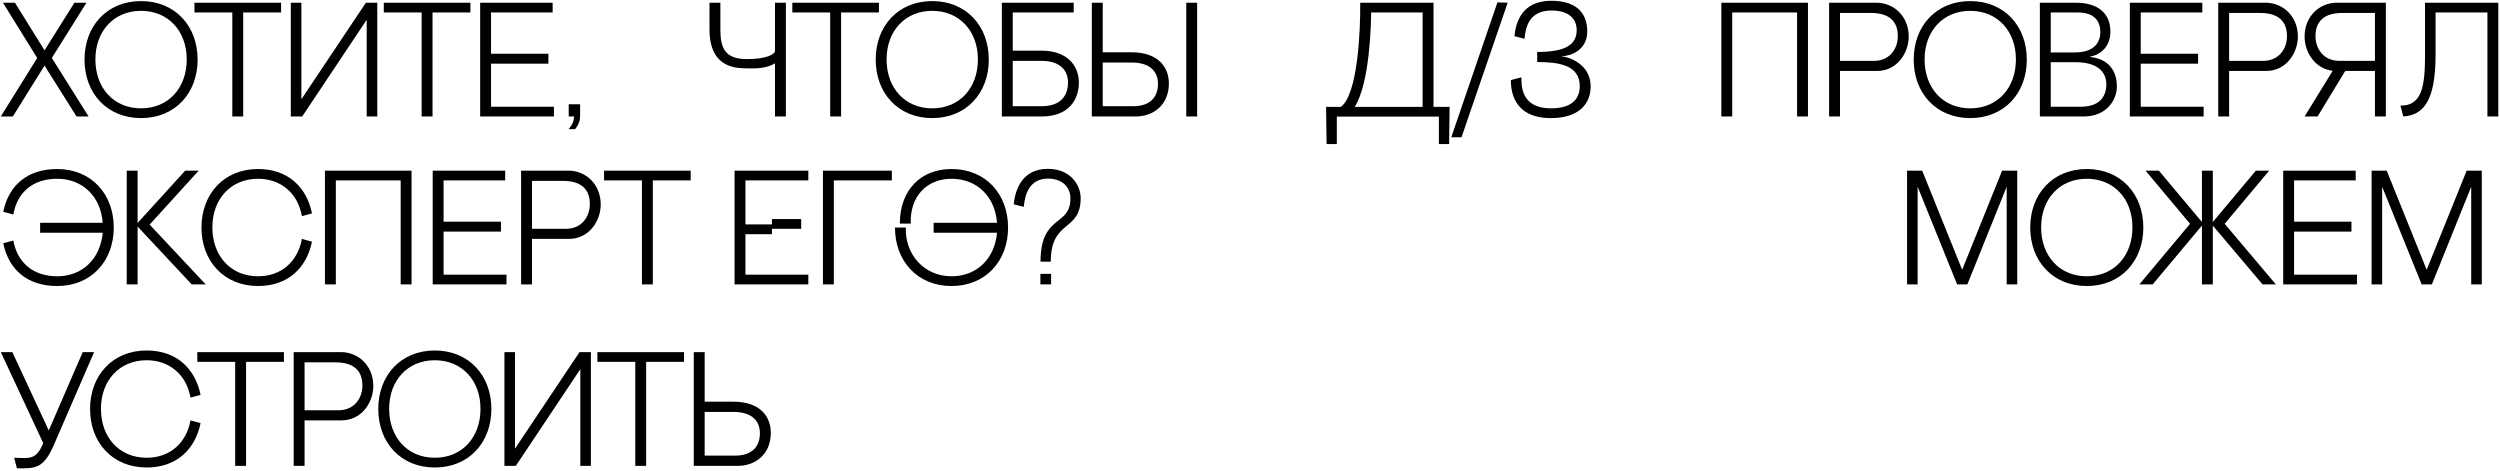 <?xml version="1.0" encoding="UTF-8"?> <svg xmlns="http://www.w3.org/2000/svg" width="923" height="174" viewBox="0 0 923 174" fill="none"><path d="M27.48 1H31.92L19.14 21.4L32.7 43H28.26L16.44 24.22L4.74 43H0.3L13.74 21.4L1.08 1H5.52L16.44 18.58L27.48 1ZM31.2 22C31.2 9.64 39.48 0.4 52.08 0.4C64.68 0.4 72.96 9.64 72.96 22C72.96 34.36 64.68 43.6 52.08 43.6C39.48 43.6 31.2 34.36 31.2 22ZM35.22 21.94C35.22 32.5 42 40 52.08 40C62.16 40 68.94 32.5 68.94 21.94C68.94 11.38 62.04 4 52.08 4C42.12 4 35.22 11.38 35.22 21.94ZM71.791 1H103.771V4.6H89.791V43H85.771V4.6H71.791V1ZM107.37 1H111.27V36.64L135.09 1H139.29V43H135.39V7.3L111.57 43H107.37V1ZM141.694 1H173.674V4.6H159.694V43H155.674V4.6H141.694V1ZM177.272 1H204.032V4.6H181.292V19.84H202.472V23.5H181.292V39.4H204.512V43H177.272V1ZM209.909 47.68C209.909 47.62 211.949 45.7 211.949 43H209.969V38.5H214.169V43C214.169 45.7 212.309 47.68 212.309 47.68H209.909ZM286.124 18.88V1H290.144V43H286.124V23.38C283.124 25.24 279.044 25.36 275.804 25.24L274.064 25.18C266.204 24.88 261.884 20.32 261.944 10.6V1H265.964V10.9C265.964 17.68 267.584 21.82 275.804 21.82C283.424 21.82 286.124 19.84 286.124 18.88ZM292.528 1H324.508V4.6H310.528V43H306.508V4.6H292.528V1ZM323.304 22C323.304 9.64 331.584 0.4 344.184 0.4C356.784 0.4 365.064 9.64 365.064 22C365.064 34.36 356.784 43.6 344.184 43.6C331.584 43.6 323.304 34.36 323.304 22ZM327.324 21.94C327.324 32.5 334.104 40 344.184 40C354.264 40 361.044 32.5 361.044 21.94C361.044 11.38 354.144 4 344.184 4C334.224 4 327.324 11.38 327.324 21.94ZM373.904 18.7H384.464C394.844 18.7 398.324 25.06 398.324 30.46C398.324 36.58 394.844 43 384.524 43H369.884V1H396.404V4.6H373.904V18.7ZM373.904 39.22H384.524C391.724 39.22 394.304 35.2 394.304 30.46C394.304 26.26 391.724 22.48 384.524 22.48H373.904V39.22ZM407.127 19.3H417.687C428.067 19.3 431.607 25.24 431.547 30.94C431.487 38.8 425.787 43 419.367 43H403.107V1H407.127V19.3ZM437.967 43V1H441.987V43H437.967ZM407.127 39.22H418.287C425.367 39.22 427.527 35.14 427.527 30.94C427.527 26.74 424.947 23.08 417.747 23.08H407.127V39.22ZM531.234 53.2V43.06H493.554V53.2H489.773L489.593 39.46H495.053C501.234 34.9 502.314 11.68 502.194 1H529.253V39.46H535.194L535.014 53.2H531.234ZM500.154 39.46H525.234V4.6H506.213C506.213 8.74 505.734 30.76 500.154 39.46ZM535.81 50.68L552.85 0.88L556.63 1L539.59 50.68H535.81ZM576.771 20.74V20.86C578.451 20.86 587.271 23.26 587.271 31.9C587.271 38.56 582.651 43.6 572.631 43.6C558.351 43.6 557.811 32.92 557.811 29.56L561.711 28.54C561.711 31.18 561.291 40 572.631 40C581.151 40 583.251 35.74 583.251 31.78C583.251 23.92 575.211 22.9 567.531 22.9V19.18C577.551 19.18 582.051 16.78 582.111 11.2C582.171 7 579.231 3.88 572.811 3.88C564.471 3.88 563.211 10.18 562.851 14.32L559.131 13.36C559.671 8.08 561.951 0.28 572.751 0.28C583.791 0.28 586.011 6.7 586.011 11.56C586.011 18.7 579.711 20.68 576.771 20.74ZM635.518 1H667.498V43H663.478V4.6H639.538V43H635.518V1ZM693.003 26.2H679.323V43H675.303V1H692.763C699.183 1 704.643 5.98 704.703 13.36C704.763 19.48 700.443 26.2 693.003 26.2ZM690.723 4.78H679.323V22.48H691.743C698.103 22.48 700.683 17.56 700.683 13.36C700.683 9.16 698.823 4.78 690.723 4.78ZM706.536 22C706.536 9.64 714.816 0.4 727.416 0.4C740.016 0.4 748.296 9.64 748.296 22C748.296 34.36 740.016 43.6 727.416 43.6C714.816 43.6 706.536 34.36 706.536 22ZM710.556 21.94C710.556 32.5 717.336 40 727.416 40C737.496 40 744.276 32.5 744.276 21.94C744.276 11.38 737.376 4 727.416 4C717.456 4 710.556 11.38 710.556 21.94ZM771.656 20.92V21.04C776.936 21.52 781.556 24.7 781.556 31.96C781.556 36.82 777.776 43 769.376 43H753.116V1H766.316C774.956 1 779.156 5.2 779.156 11.68C779.156 16.78 776.036 20.08 771.656 20.92ZM766.976 4.6H757.136V19.36H766.076C773.096 19.36 775.436 15.7 775.436 11.92C775.436 7.12 772.616 4.6 766.976 4.6ZM768.296 39.4C774.596 39.4 777.656 36.16 777.656 31.12C777.656 26.5 774.356 22.96 766.196 22.96H757.136V39.4H768.296ZM786.338 1H813.098V4.6H790.358V19.84H811.538V23.5H790.358V39.4H813.578V43H786.338V1ZM836.675 26.2H822.995V43H818.975V1H836.435C842.855 1 848.315 5.98 848.375 13.36C848.435 19.48 844.115 26.2 836.675 26.2ZM834.395 4.78H822.995V22.48H835.415C841.775 22.48 844.355 17.56 844.355 13.36C844.355 9.16 842.495 4.78 834.395 4.78ZM876.834 26.2H865.854L855.654 43H850.854L861.234 26.14C854.574 25.36 850.794 19.12 850.854 13.36C850.914 5.98 856.374 1 862.794 1H880.854V43H876.834V26.2ZM876.834 22.48V4.78H864.834C856.734 4.78 854.874 9.16 854.874 13.36C854.874 17.56 857.454 22.48 863.814 22.48H876.834ZM918.357 43V4.6H899.217V20.08C899.217 37.12 894.837 42.52 887.277 43L886.257 38.98C894.417 39.16 895.317 31.24 895.317 20.08V1H922.377V43H918.357ZM4.92 79.2L1.2 78.18C3.18 68.52 10.02 62.4 21.12 62.4C33.72 62.4 42 71.64 42 84C42 96.36 33.72 105.6 21.12 105.6C10.02 105.6 3.18 99.48 1.2 89.82L4.92 88.8C6.42 97.02 12.3 102 21.12 102C30.6 102 37.08 95.4 37.92 85.92H14.82V82.26H37.92C37.2 72.6 30.54 66 21.12 66C12.24 66 6.36 70.92 4.92 79.2ZM55.244 82.92L75.944 105H70.784L50.804 83.64V105H46.784V63H50.804V82.32L68.384 63H73.364L55.244 82.92ZM111.464 88.2L115.184 89.22C113.204 98.88 106.364 105.6 95.264 105.6C82.664 105.6 74.384 96.36 74.384 84C74.384 71.64 82.664 62.4 95.264 62.4C106.364 62.4 113.204 69.12 115.184 78.78L111.464 79.8C110.024 71.52 103.844 66 95.264 66C85.304 66 78.404 73.38 78.404 83.94C78.404 94.5 85.184 102 95.264 102C104.024 102 109.964 96.42 111.464 88.2ZM119.967 63H151.947V105H147.927V66.6H123.987V105H119.967V63ZM159.752 63H186.512V66.6H163.772V81.84H184.952V85.5H163.772V101.4H186.992V105H159.752V63ZM210.089 88.2H196.409V105H192.389V63H209.849C216.269 63 221.729 67.98 221.789 75.36C221.849 81.48 217.529 88.2 210.089 88.2ZM207.809 66.78H196.409V84.48H208.829C215.189 84.48 217.769 79.56 217.769 75.36C217.769 71.16 215.909 66.78 207.809 66.78ZM223.022 63H255.002V66.6H241.022V105H237.002V66.6H223.022V63ZM271.198 105V63H298.438V66.6H275.218V82.86H284.998V80.88H295.798V84.48H284.998V86.46H275.218V101.4H298.438V105H271.198ZM307.854 105H303.834V63H329.274V66.6H307.854V105ZM372.183 84C372.183 96.36 363.903 105.6 351.303 105.6C338.703 105.6 330.423 96.36 330.423 84H334.443C334.023 93.6 340.923 102 351.303 102C360.723 102 367.263 95.4 368.103 85.92H344.703V82.26H368.103C367.383 72.6 360.723 66 351.303 66C342.243 66 335.883 72.42 336.243 82.56H332.223C332.223 70.2 339.903 62.4 351.303 62.4C363.903 62.4 372.183 71.64 372.183 84ZM387.946 96.6H384.166C384.166 79.02 395.206 83.76 395.206 73.26C395.206 69.06 392.146 65.94 386.926 65.94C379.786 65.94 378.346 72.24 377.986 76.38L374.266 75.42C374.806 70.14 377.266 62.34 386.866 62.34C395.206 62.34 398.986 68.28 398.986 73.14C398.986 85.74 387.946 80.88 387.946 96.6ZM384.106 105V101.1H388.066V105H384.106ZM739.188 63H744.768V105H740.868V68.94L726.348 105H722.568L707.988 68.94V105H704.088V63H709.668L724.428 99.6L739.188 63ZM749.559 84C749.559 71.64 757.839 62.4 770.439 62.4C783.039 62.4 791.319 71.64 791.319 84C791.319 96.36 783.039 105.6 770.439 105.6C757.839 105.6 749.559 96.36 749.559 84ZM753.579 83.94C753.579 94.5 760.359 102 770.439 102C780.519 102 787.299 94.5 787.299 83.94C787.299 73.38 780.399 66 770.439 66C760.479 66 753.579 73.38 753.579 83.94ZM821.351 82.62L840.251 105H835.331L816.971 83.28V105H812.951V83.28L794.771 105H789.851L808.571 82.62L792.131 63H797.051L812.951 81.96V63H816.971V81.96L832.871 63H837.791L821.351 82.62ZM842.955 63H869.715V66.6H846.975V81.84H868.155V85.5H846.975V101.4H870.195V105H842.955V63ZM910.692 63H916.272V105H912.372V68.94L897.852 105H894.072L879.492 68.94V105H875.592V63H881.172L895.932 99.6L910.692 63ZM6.24 172.9L5.22 169C11.04 169.18 13.38 169.84 15.96 163.6L0.3 130H4.56L18 158.92L30.54 130H34.74L19.92 164.2C16.14 172.9 13.26 173.02 6.24 172.9ZM70.331 155.2L74.051 156.22C72.071 165.88 65.231 172.6 54.131 172.6C41.531 172.6 33.251 163.36 33.251 151C33.251 138.64 41.531 129.4 54.131 129.4C65.231 129.4 72.071 136.12 74.051 145.78L70.331 146.8C68.891 138.52 62.711 133 54.131 133C44.171 133 37.271 140.38 37.271 150.94C37.271 161.5 44.051 169 54.131 169C62.891 169 68.831 163.42 70.331 155.2ZM72.846 130H104.826V133.6H90.846V172H86.826V133.6H72.846V130ZM126.124 155.2H112.444V172H108.424V130H125.884C132.304 130 137.764 134.98 137.824 142.36C137.884 148.48 133.564 155.2 126.124 155.2ZM123.844 133.78H112.444V151.48H124.864C131.224 151.48 133.804 146.56 133.804 142.36C133.804 138.16 131.944 133.78 123.844 133.78ZM139.657 151C139.657 138.64 147.937 129.4 160.537 129.4C173.137 129.4 181.417 138.64 181.417 151C181.417 163.36 173.137 172.6 160.537 172.6C147.937 172.6 139.657 163.36 139.657 151ZM143.677 150.94C143.677 161.5 150.457 169 160.537 169C170.617 169 177.397 161.5 177.397 150.94C177.397 140.38 170.497 133 160.537 133C150.577 133 143.677 140.38 143.677 150.94ZM186.237 130H190.137V165.64L213.957 130H218.157V172H214.257V136.3L190.437 172H186.237V130ZM220.561 130H252.541V133.6H238.561V172H234.541V133.6H220.561V130ZM260.159 148.3H270.719C281.099 148.3 284.639 154.24 284.579 159.94C284.519 167.8 278.819 172 272.399 172H256.139V130H260.159V148.3ZM260.159 168.22H271.319C278.399 168.22 280.559 164.14 280.559 159.94C280.559 155.74 277.979 152.08 270.779 152.08H260.159V168.22Z" fill="black"></path></svg> 